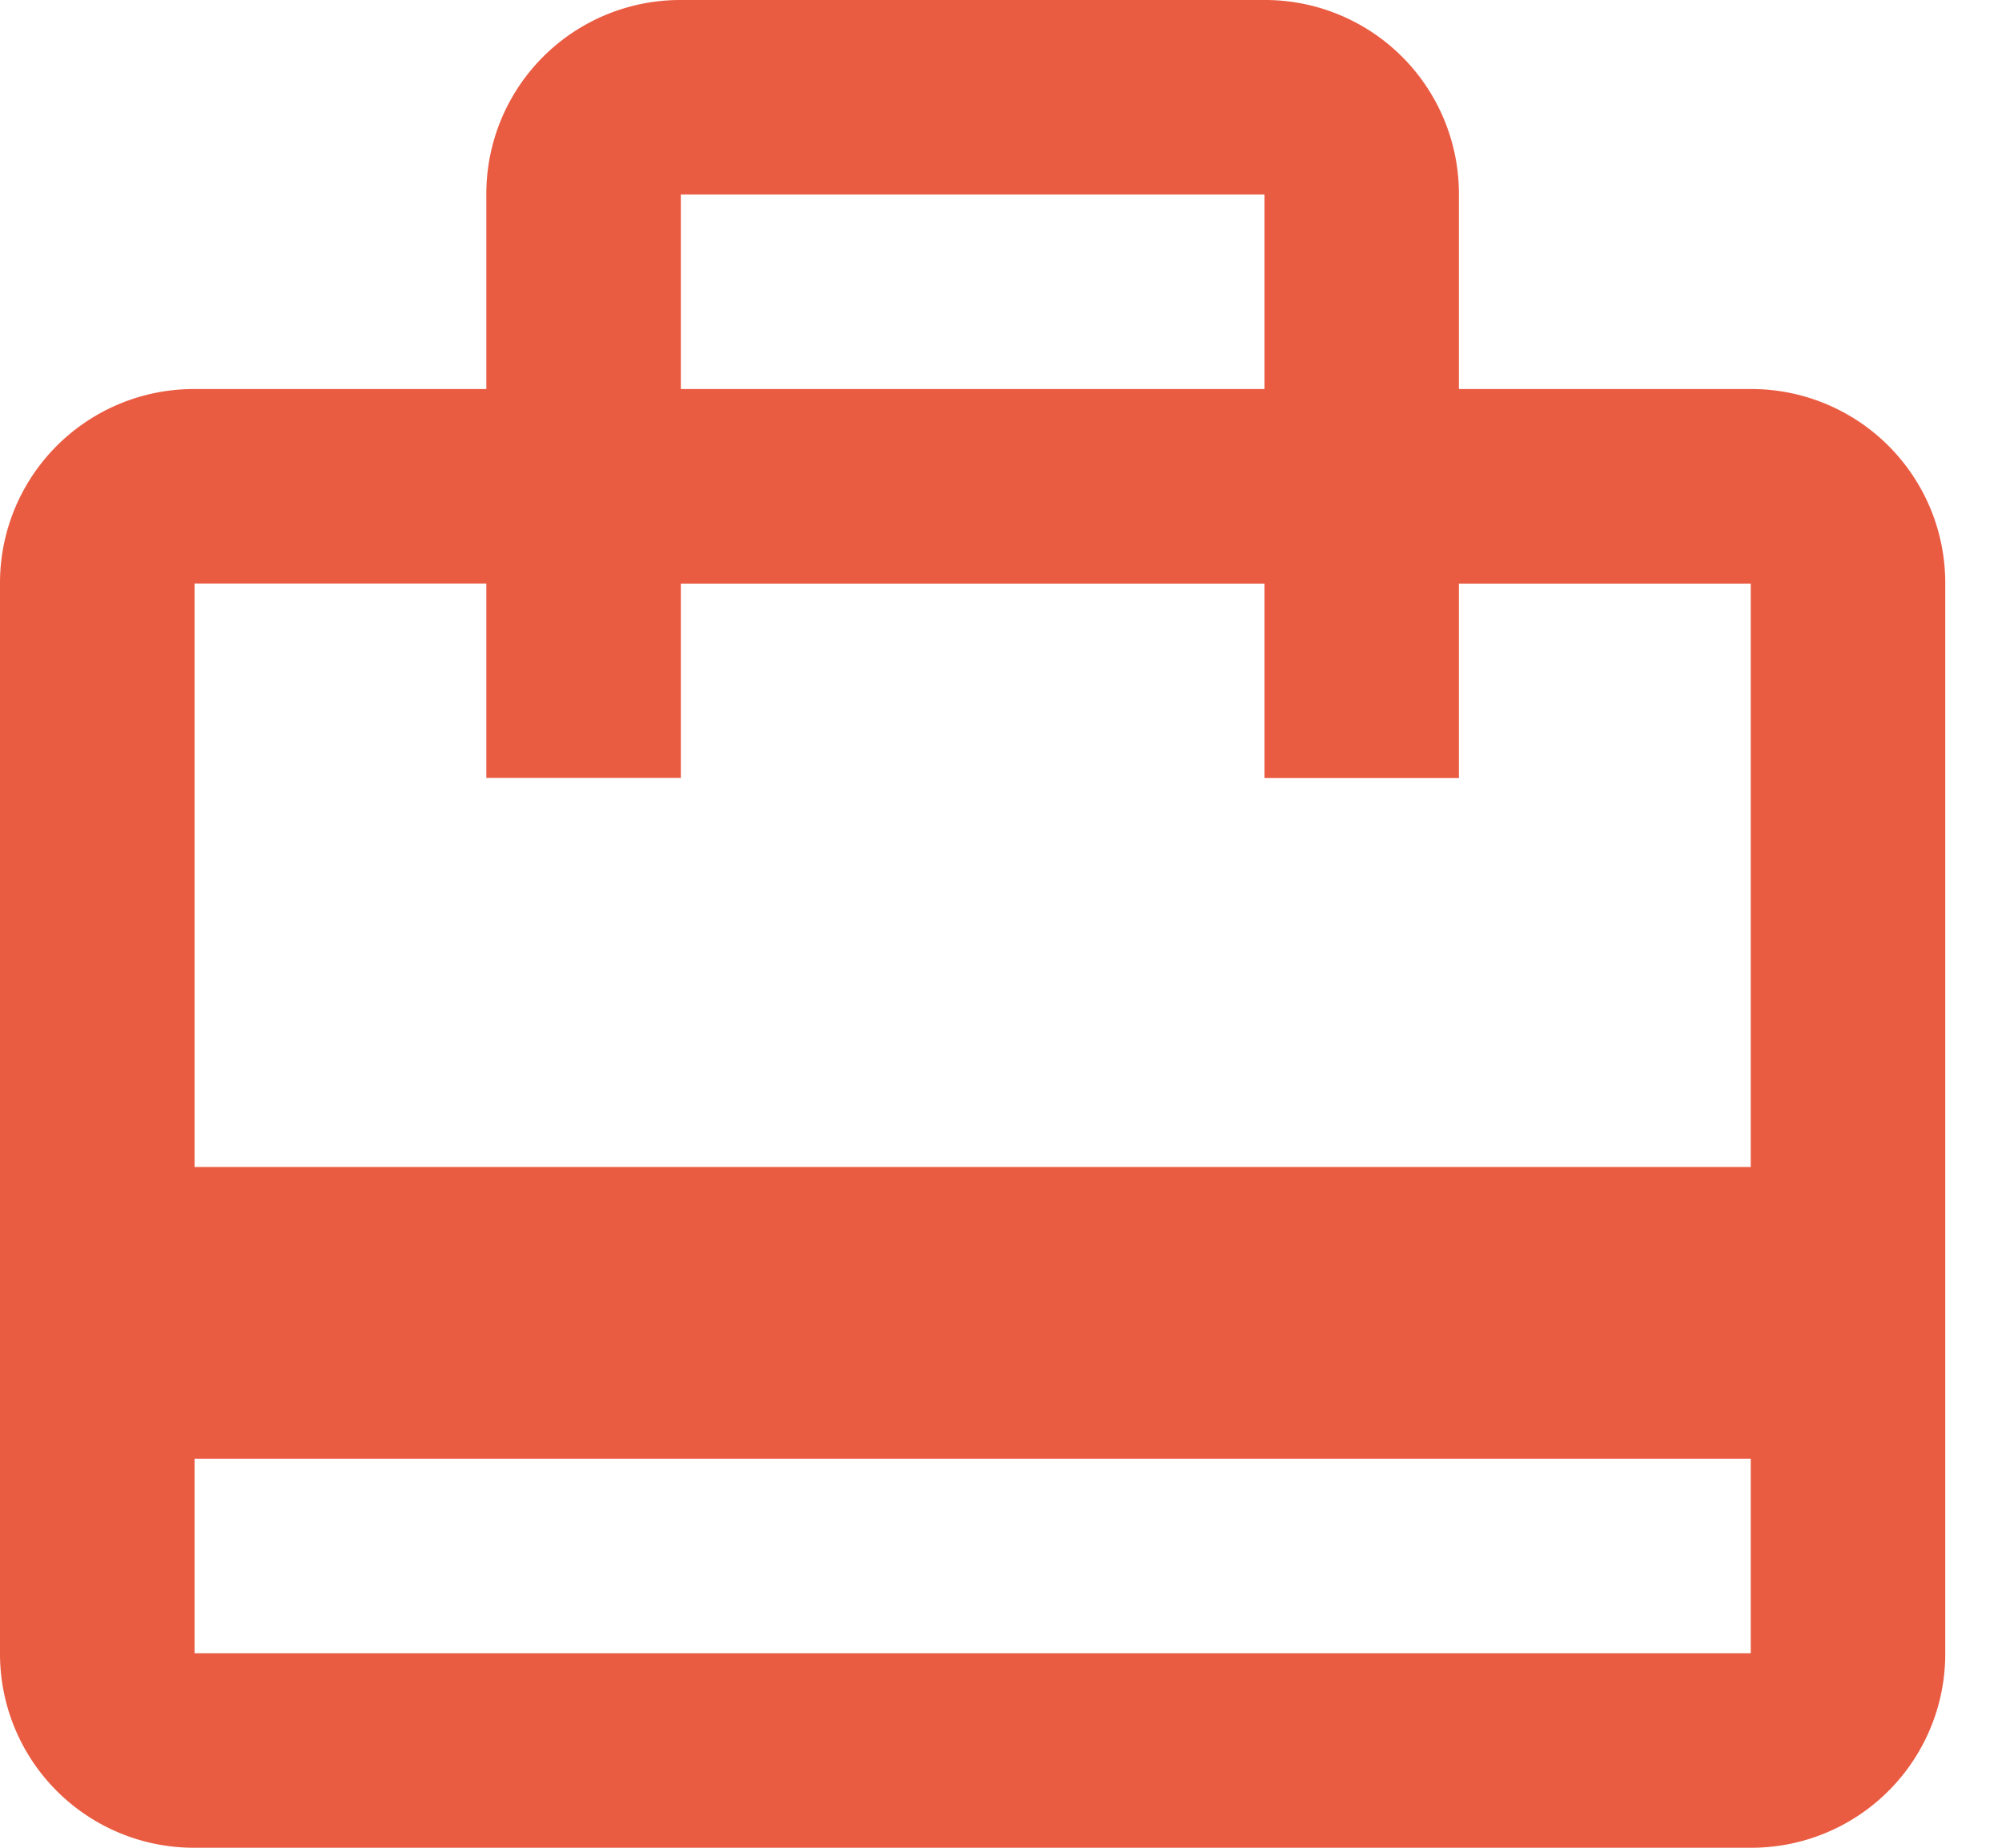 <svg xmlns="http://www.w3.org/2000/svg" width="26" height="24" fill="none"><path fill="#EA5C42" d="M22.737 5.053h-3.79V2.526A2.518 2.518 0 0 0 16.421 0H8.842a2.518 2.518 0 0 0-2.526 2.526v2.527h-3.79A2.518 2.518 0 0 0 0 7.579v13.895A2.518 2.518 0 0 0 2.526 24h20.21a2.518 2.518 0 0 0 2.527-2.526V7.579a2.518 2.518 0 0 0-2.526-2.526ZM8.842 2.526h7.58v2.527h-7.58V2.526Zm13.895 18.948H2.527v-2.527h20.21v2.527Zm0-6.316H2.527V7.579h3.789v2.526h2.526V7.58h7.58v2.526h2.525V7.58h3.79v7.579Z"/></svg>